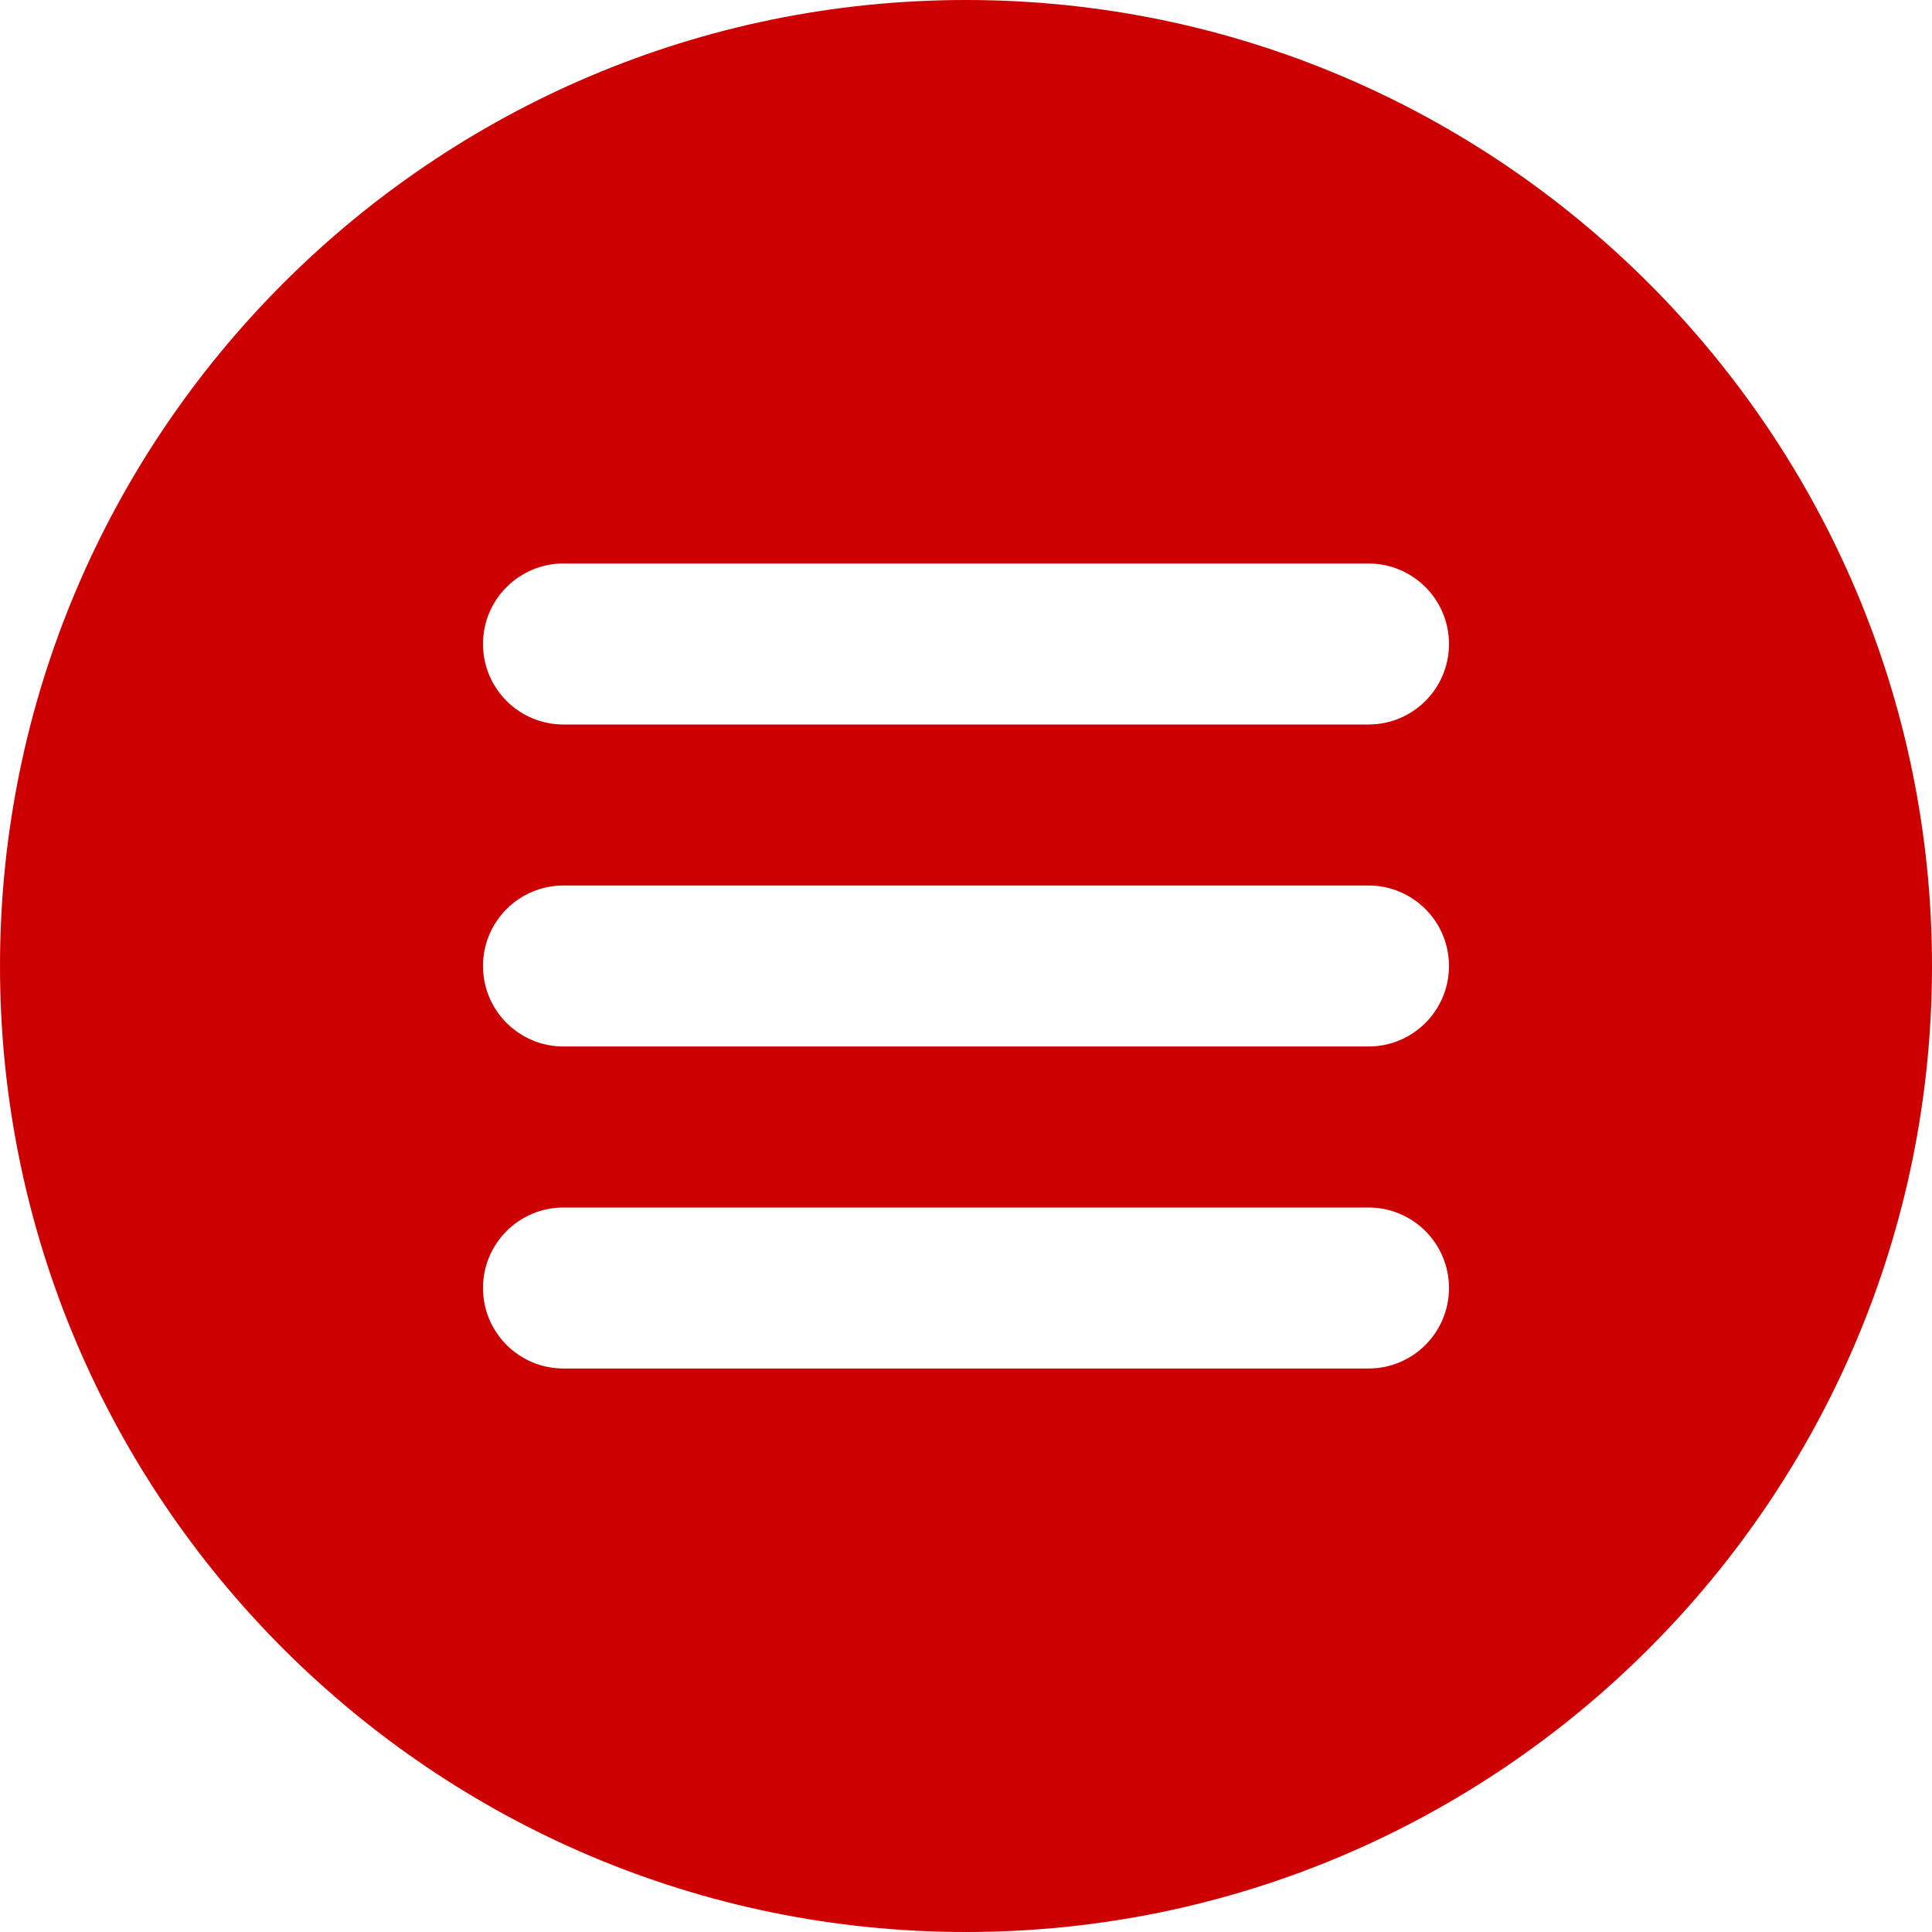 <?xml version="1.0" encoding="UTF-8" standalone="no"?> <svg xmlns:dc="http://purl.org/dc/elements/1.1/" xmlns:cc="http://creativecommons.org/ns#" xmlns:rdf="http://www.w3.org/1999/02/22-rdf-syntax-ns#" xmlns:svg="http://www.w3.org/2000/svg" xmlns="http://www.w3.org/2000/svg" xmlns:sodipodi="http://sodipodi.sourceforge.net/DTD/sodipodi-0.dtd" xmlns:inkscape="http://www.inkscape.org/namespaces/inkscape" width="512" height="512" x="0" y="0" viewBox="0 0 512 512" style="enable-background:new 0 0 512 512" xml:space="preserve" class="" id="svg2" inkscape:version="0.91 r13725" sodipodi:docname="menu_red.svg">  <defs id="defs44"></defs> <g id="g4" style="fill:#cc0000;fill-opacity:1"> <g id="g6" style="fill:#cc0000;fill-opacity:1"> <g id="g8" style="fill:#cc0000;fill-opacity:1"> <path d="M256,0C114.837,0,0,114.837,0,256s114.837,256,256,256s256-114.837,256-256S397.163,0,256,0z M362.667,362.667H149.333 c-11.797,0-21.333-9.557-21.333-21.333c0-11.776,9.536-21.333,21.333-21.333h213.333c11.797,0,21.333,9.557,21.333,21.333 C384,353.109,374.464,362.667,362.667,362.667z M362.667,277.333H149.333C137.536,277.333,128,267.776,128,256 s9.536-21.333,21.333-21.333h213.333c11.797,0,21.333,9.557,21.333,21.333S374.464,277.333,362.667,277.333z M362.667,192H149.333 C137.536,192,128,182.443,128,170.667s9.536-21.333,21.333-21.333h213.333c11.797,0,21.333,9.557,21.333,21.333 S374.464,192,362.667,192z" fill="#ffffff" data-original="#000000" style="fill:#cc0000;fill-opacity:1" class="" id="path10"></path> </g> </g> <g id="g12" style="fill:#cc0000;fill-opacity:1"></g> <g id="g14" style="fill:#cc0000;fill-opacity:1"></g> <g id="g16" style="fill:#cc0000;fill-opacity:1"></g> <g id="g18" style="fill:#cc0000;fill-opacity:1"></g> <g id="g20" style="fill:#cc0000;fill-opacity:1"></g> <g id="g22" style="fill:#cc0000;fill-opacity:1"></g> <g id="g24" style="fill:#cc0000;fill-opacity:1"></g> <g id="g26" style="fill:#cc0000;fill-opacity:1"></g> <g id="g28" style="fill:#cc0000;fill-opacity:1"></g> <g id="g30" style="fill:#cc0000;fill-opacity:1"></g> <g id="g32" style="fill:#cc0000;fill-opacity:1"></g> <g id="g34" style="fill:#cc0000;fill-opacity:1"></g> <g id="g36" style="fill:#cc0000;fill-opacity:1"></g> <g id="g38" style="fill:#cc0000;fill-opacity:1"></g> <g id="g40" style="fill:#cc0000;fill-opacity:1"></g> </g> </svg> 